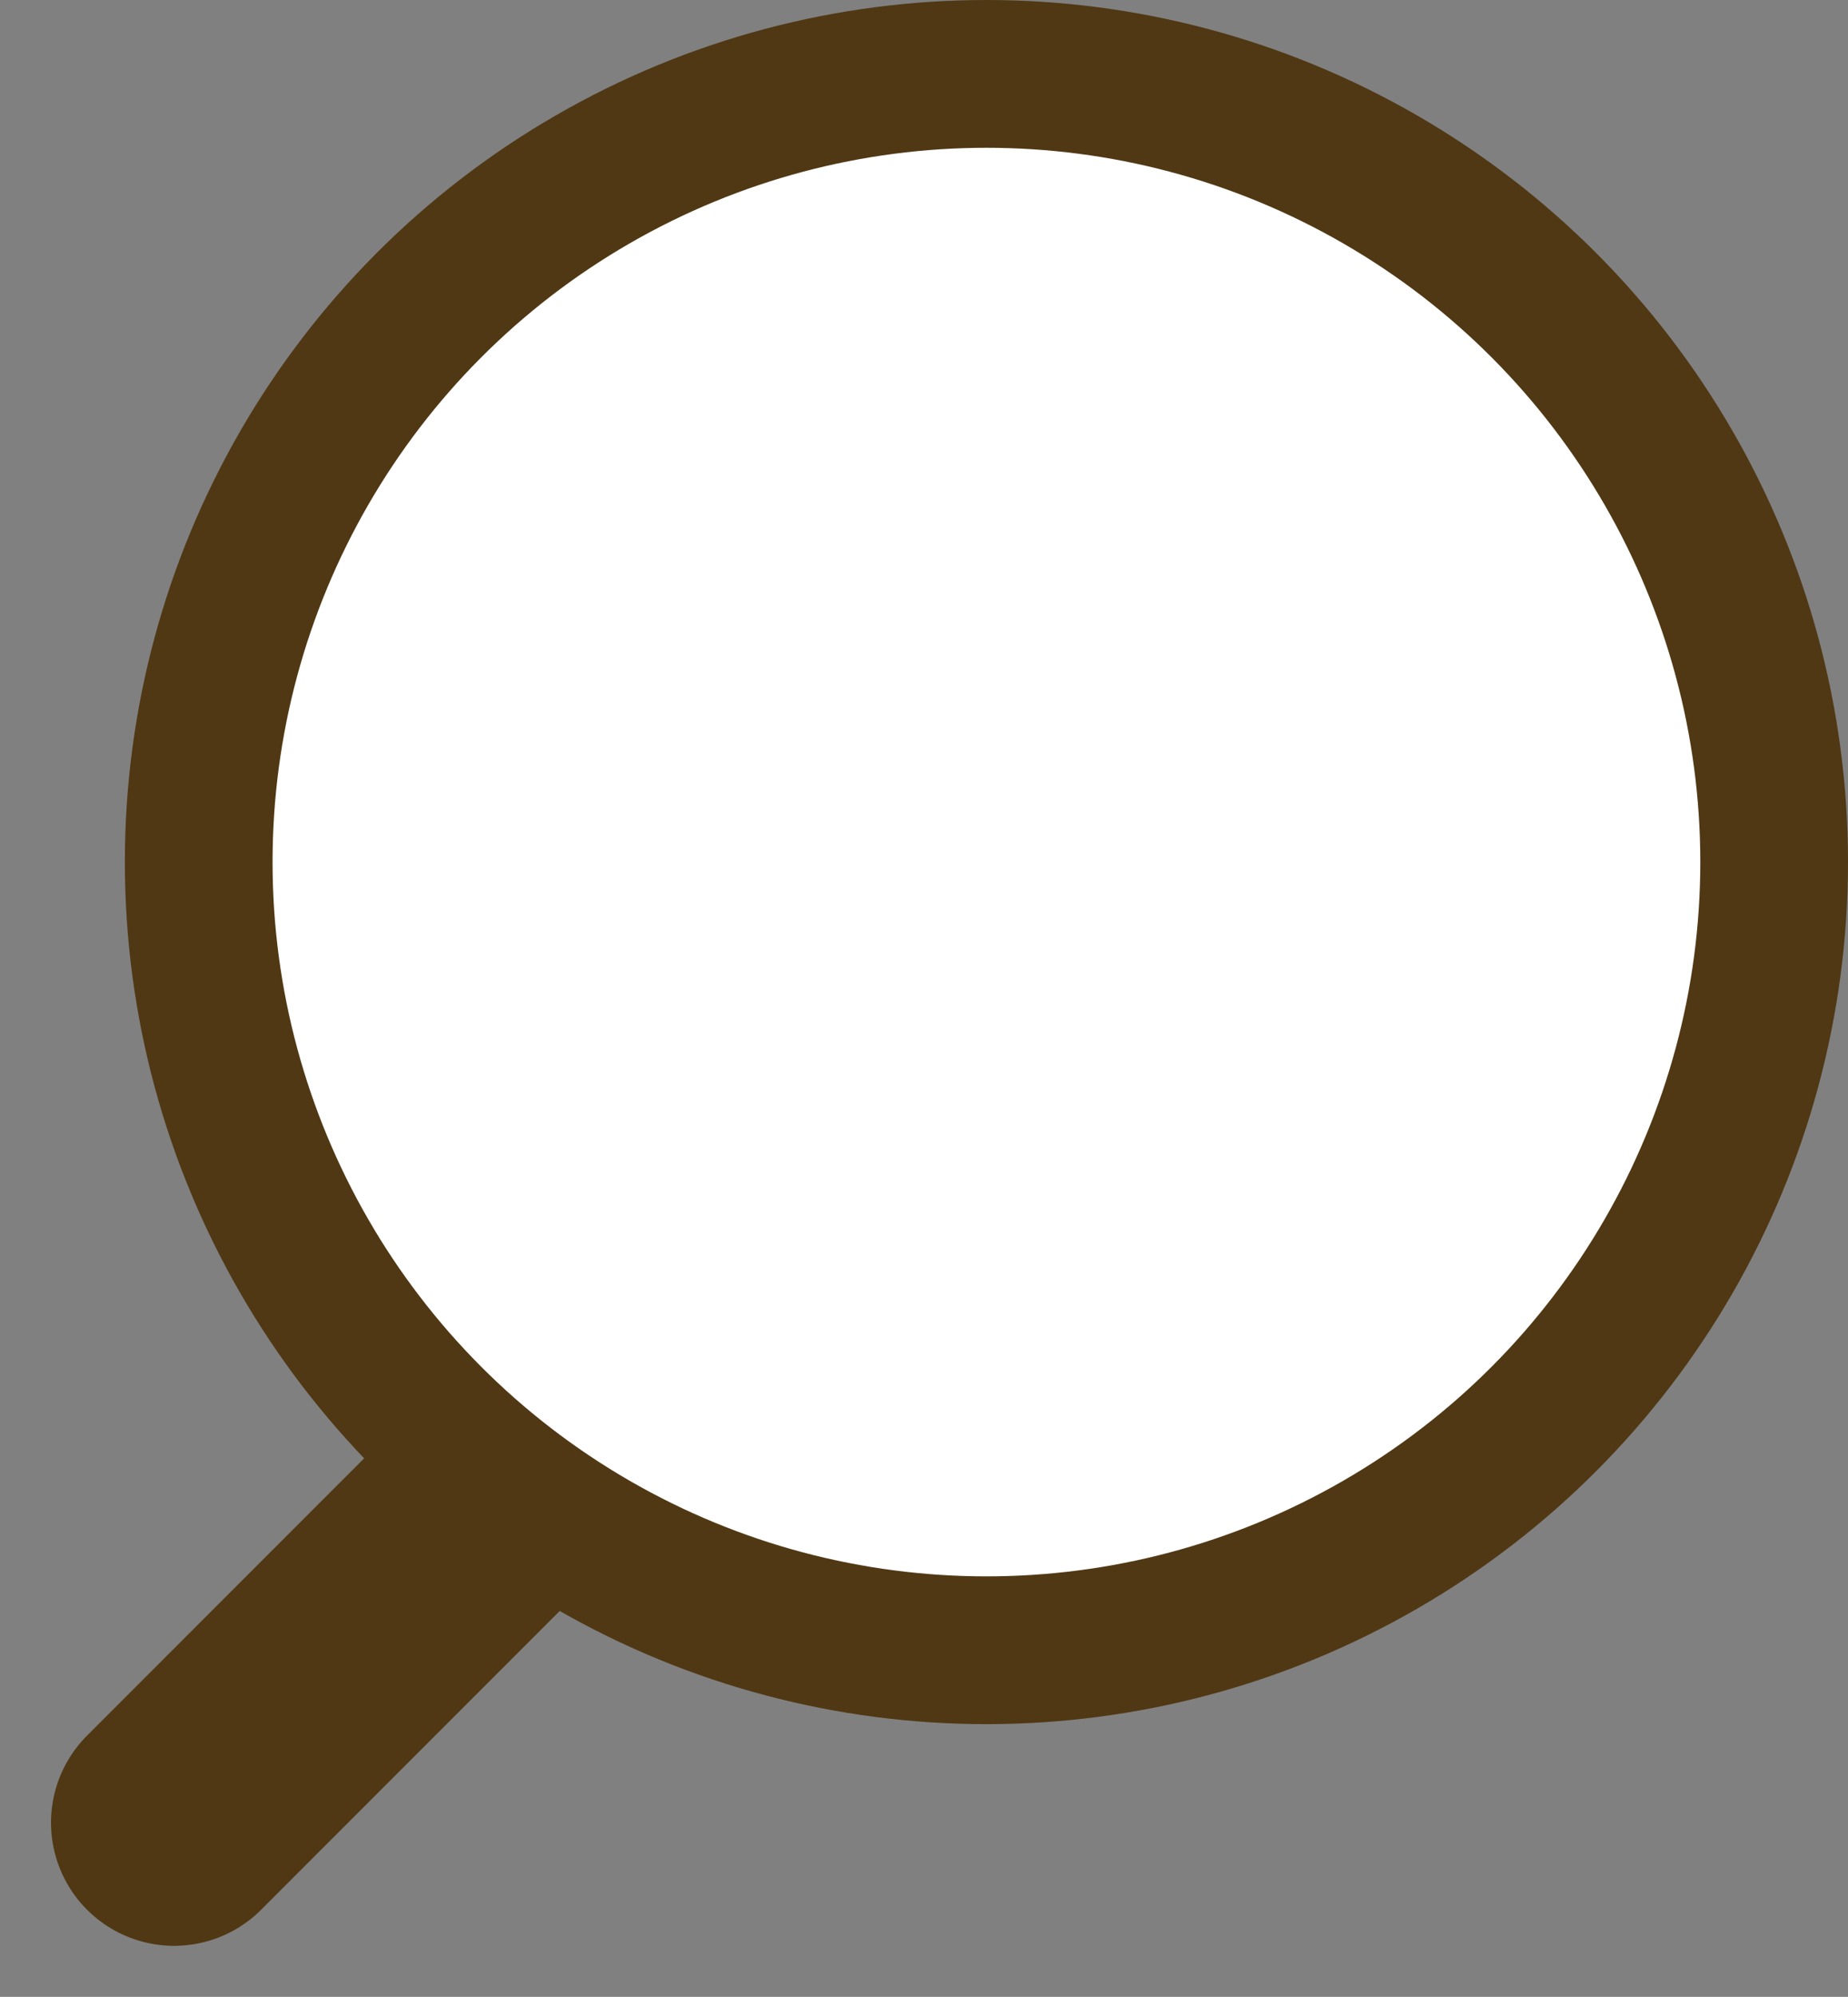 <svg height="20.268" viewBox="0 0 18.768 20.268" width="18.768" xmlns="http://www.w3.org/2000/svg"><rect x="0" y="0" width="18.768" height="20.268" fill="#808080" stroke="none"/><g stroke="#503814" stroke-miterlimit="10"><path d="m4.993 15.275-3.225 3.225" fill="none" stroke-linecap="round" stroke-width="2.5"/><circle cx="10.018" cy="8.75" fill="#fff" r="8" stroke-width="1.5"/></g></svg>